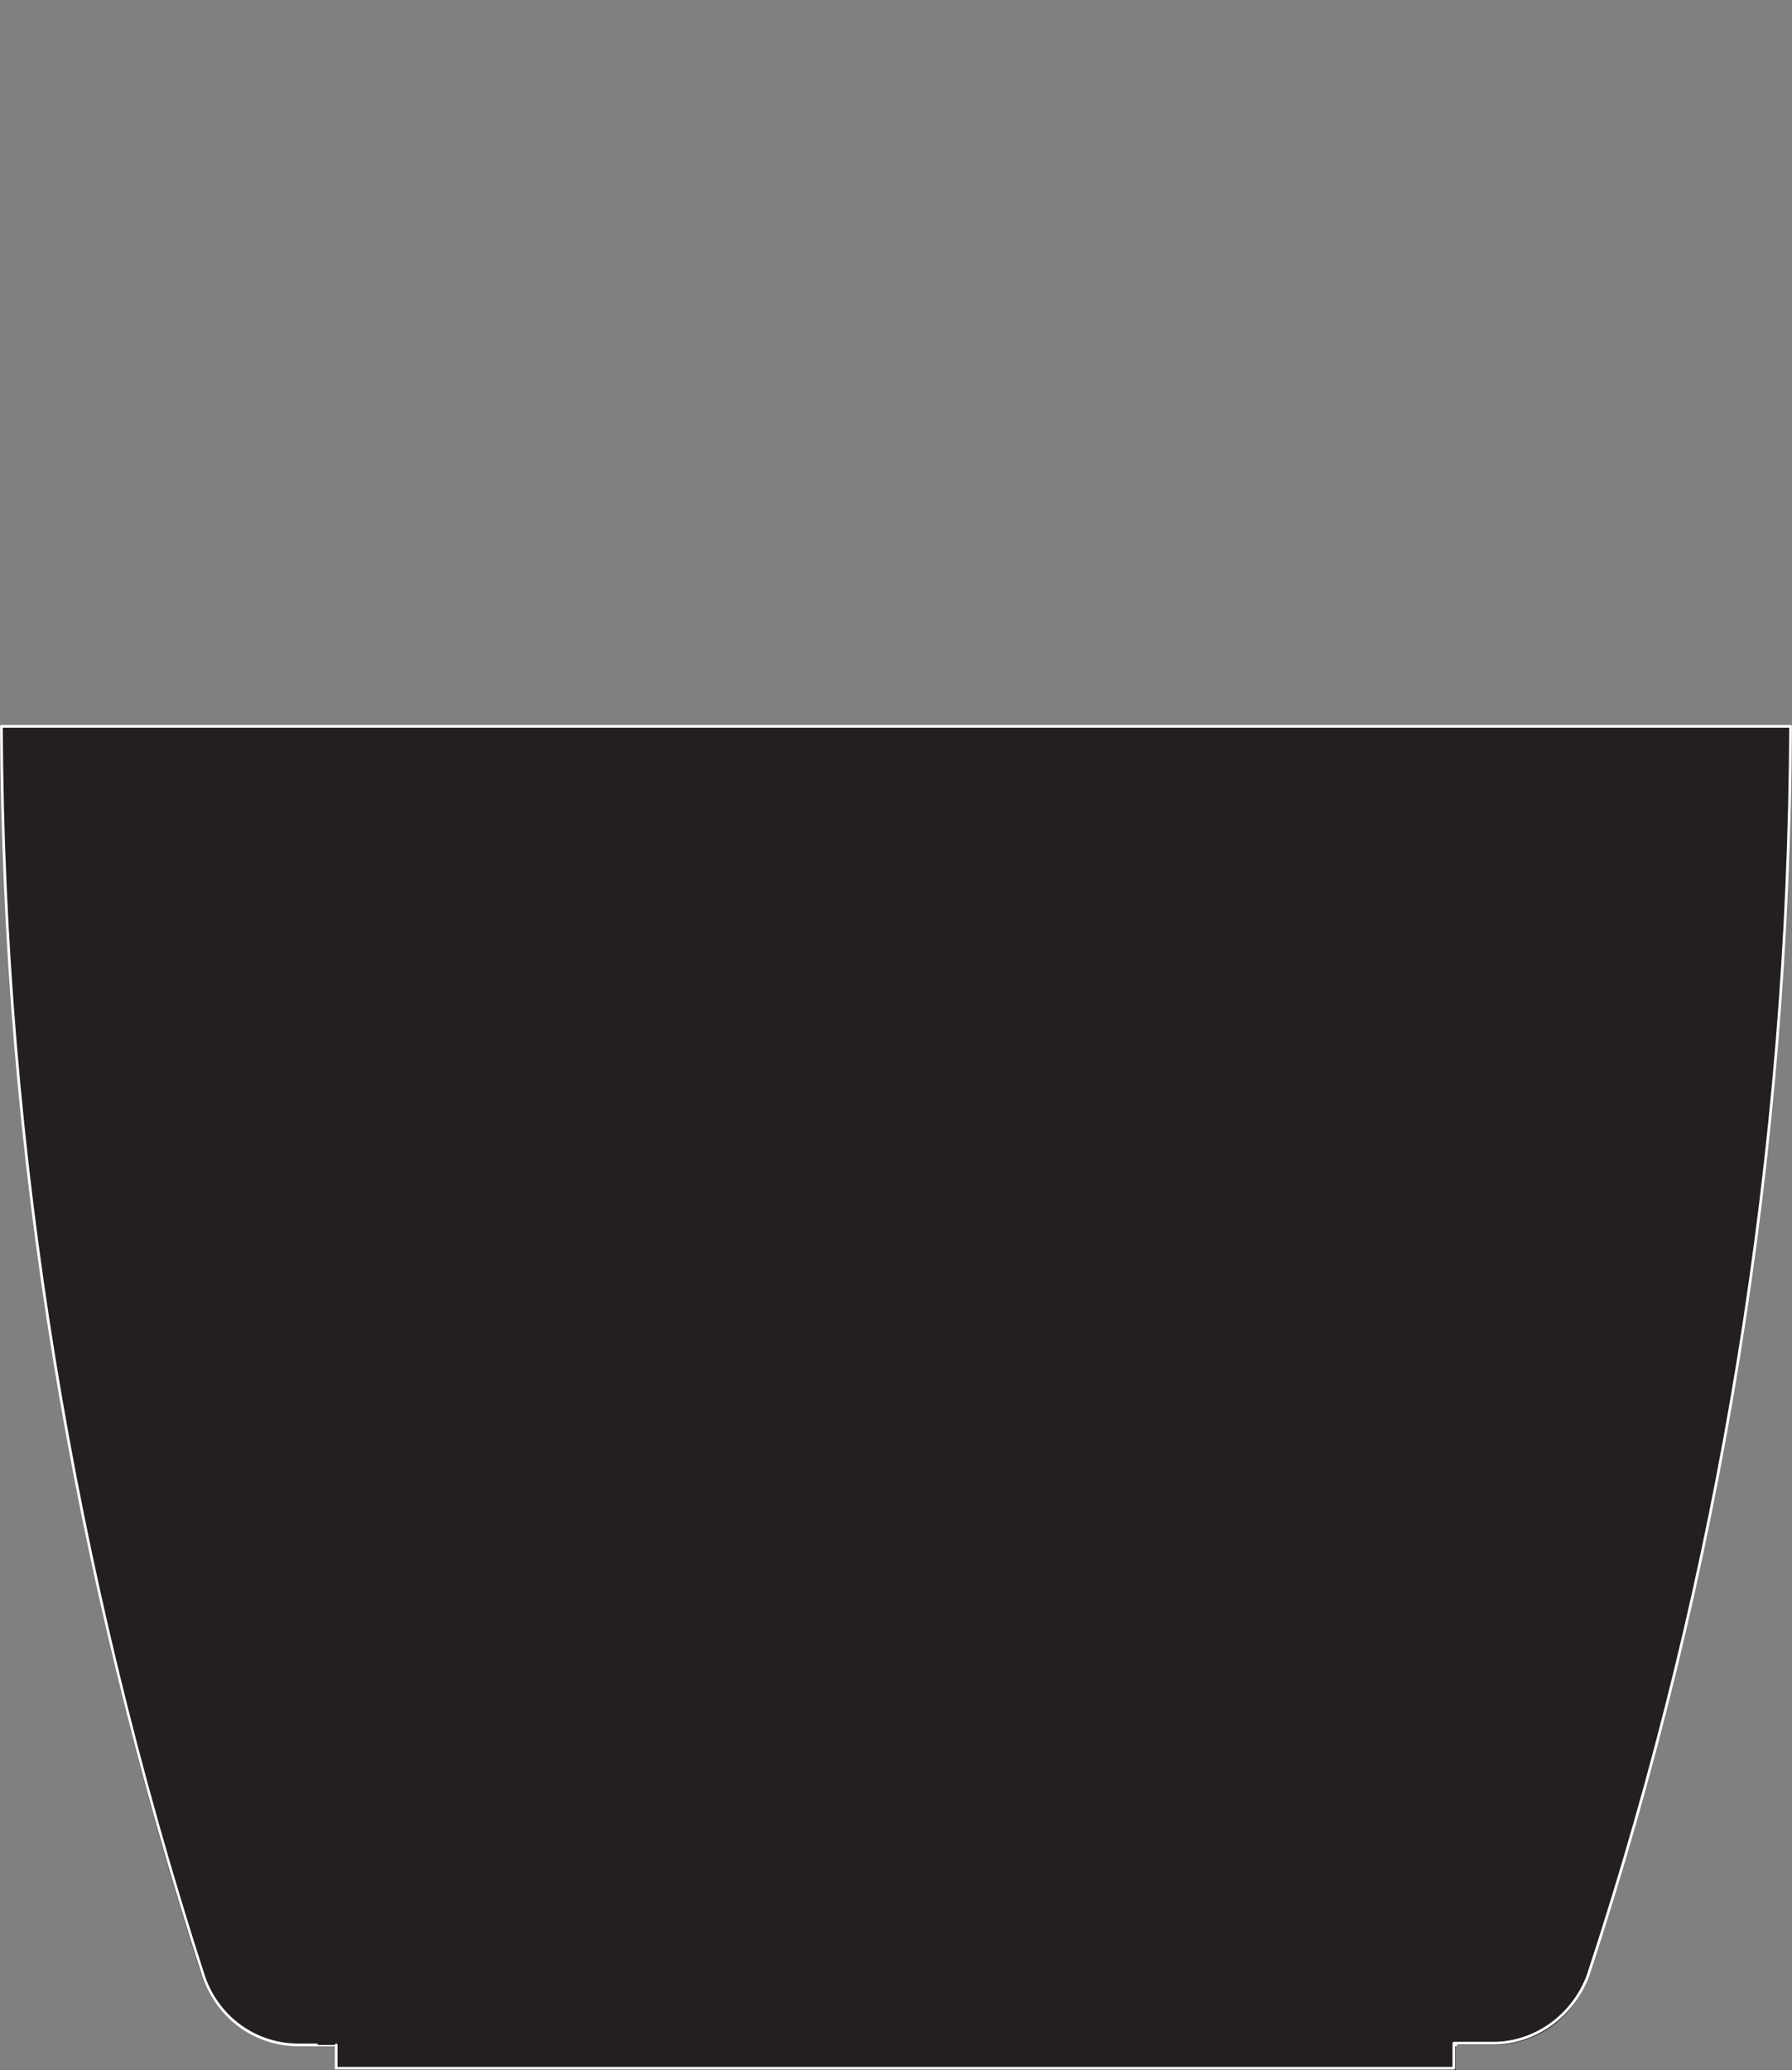 <?xml version="1.0" encoding="UTF-8"?>
<svg xmlns="http://www.w3.org/2000/svg" id="Layer_1" width="100.05" height="115.54" viewBox="0 0 100.05 115.54">
  <rect x="0" y="0" width="100.05" height="115.54" fill="#808080" stroke="none"/>
  <g id="Layer_2">
    <g id="OBJECT1">
      <g id="LWPOLYLINE">
        <path d="m.08,40.54h99.9c-.1,23.7-3.9,47.2-11.3,69.8-.8,2.3-2.9,3.8-5.3,3.8H16.58c-2.4,0-4.5-1.5-5.3-3.8C3.98,87.74.18,64.24.08,40.54Z" fill="#231f20"></path>
        <rect x="18.77" y="114.14" width="62.5" height="1.4" fill="#231f20"></rect>
        <line x1="18.77" y1="114.14" x2="81.28" y2="114.14" fill="none" stroke="#fff" stroke-linecap="round" stroke-linejoin="round" stroke-width=".15"></line>
        <line x1="18.77" y1="114.14" x2="17.58" y2="114.14" fill="none" stroke="#fff" stroke-linecap="round" stroke-linejoin="round" stroke-width=".15"></line>
        <path d="m18.77,114.14v1.3h62.4v-1.4h2.2c2.4,0,4.5-1.6,5.3-3.8,7.4-22.5,11.2-46,11.3-69.7H.08c.1,23.7,4,47.2,11.3,69.8.8,2.3,2.9,3.8,5.3,3.8h1" fill="#231f20" stroke="#fff" stroke-linecap="round" stroke-linejoin="round" stroke-width=".15"></path>
      </g>
    </g>
  </g>
</svg>
